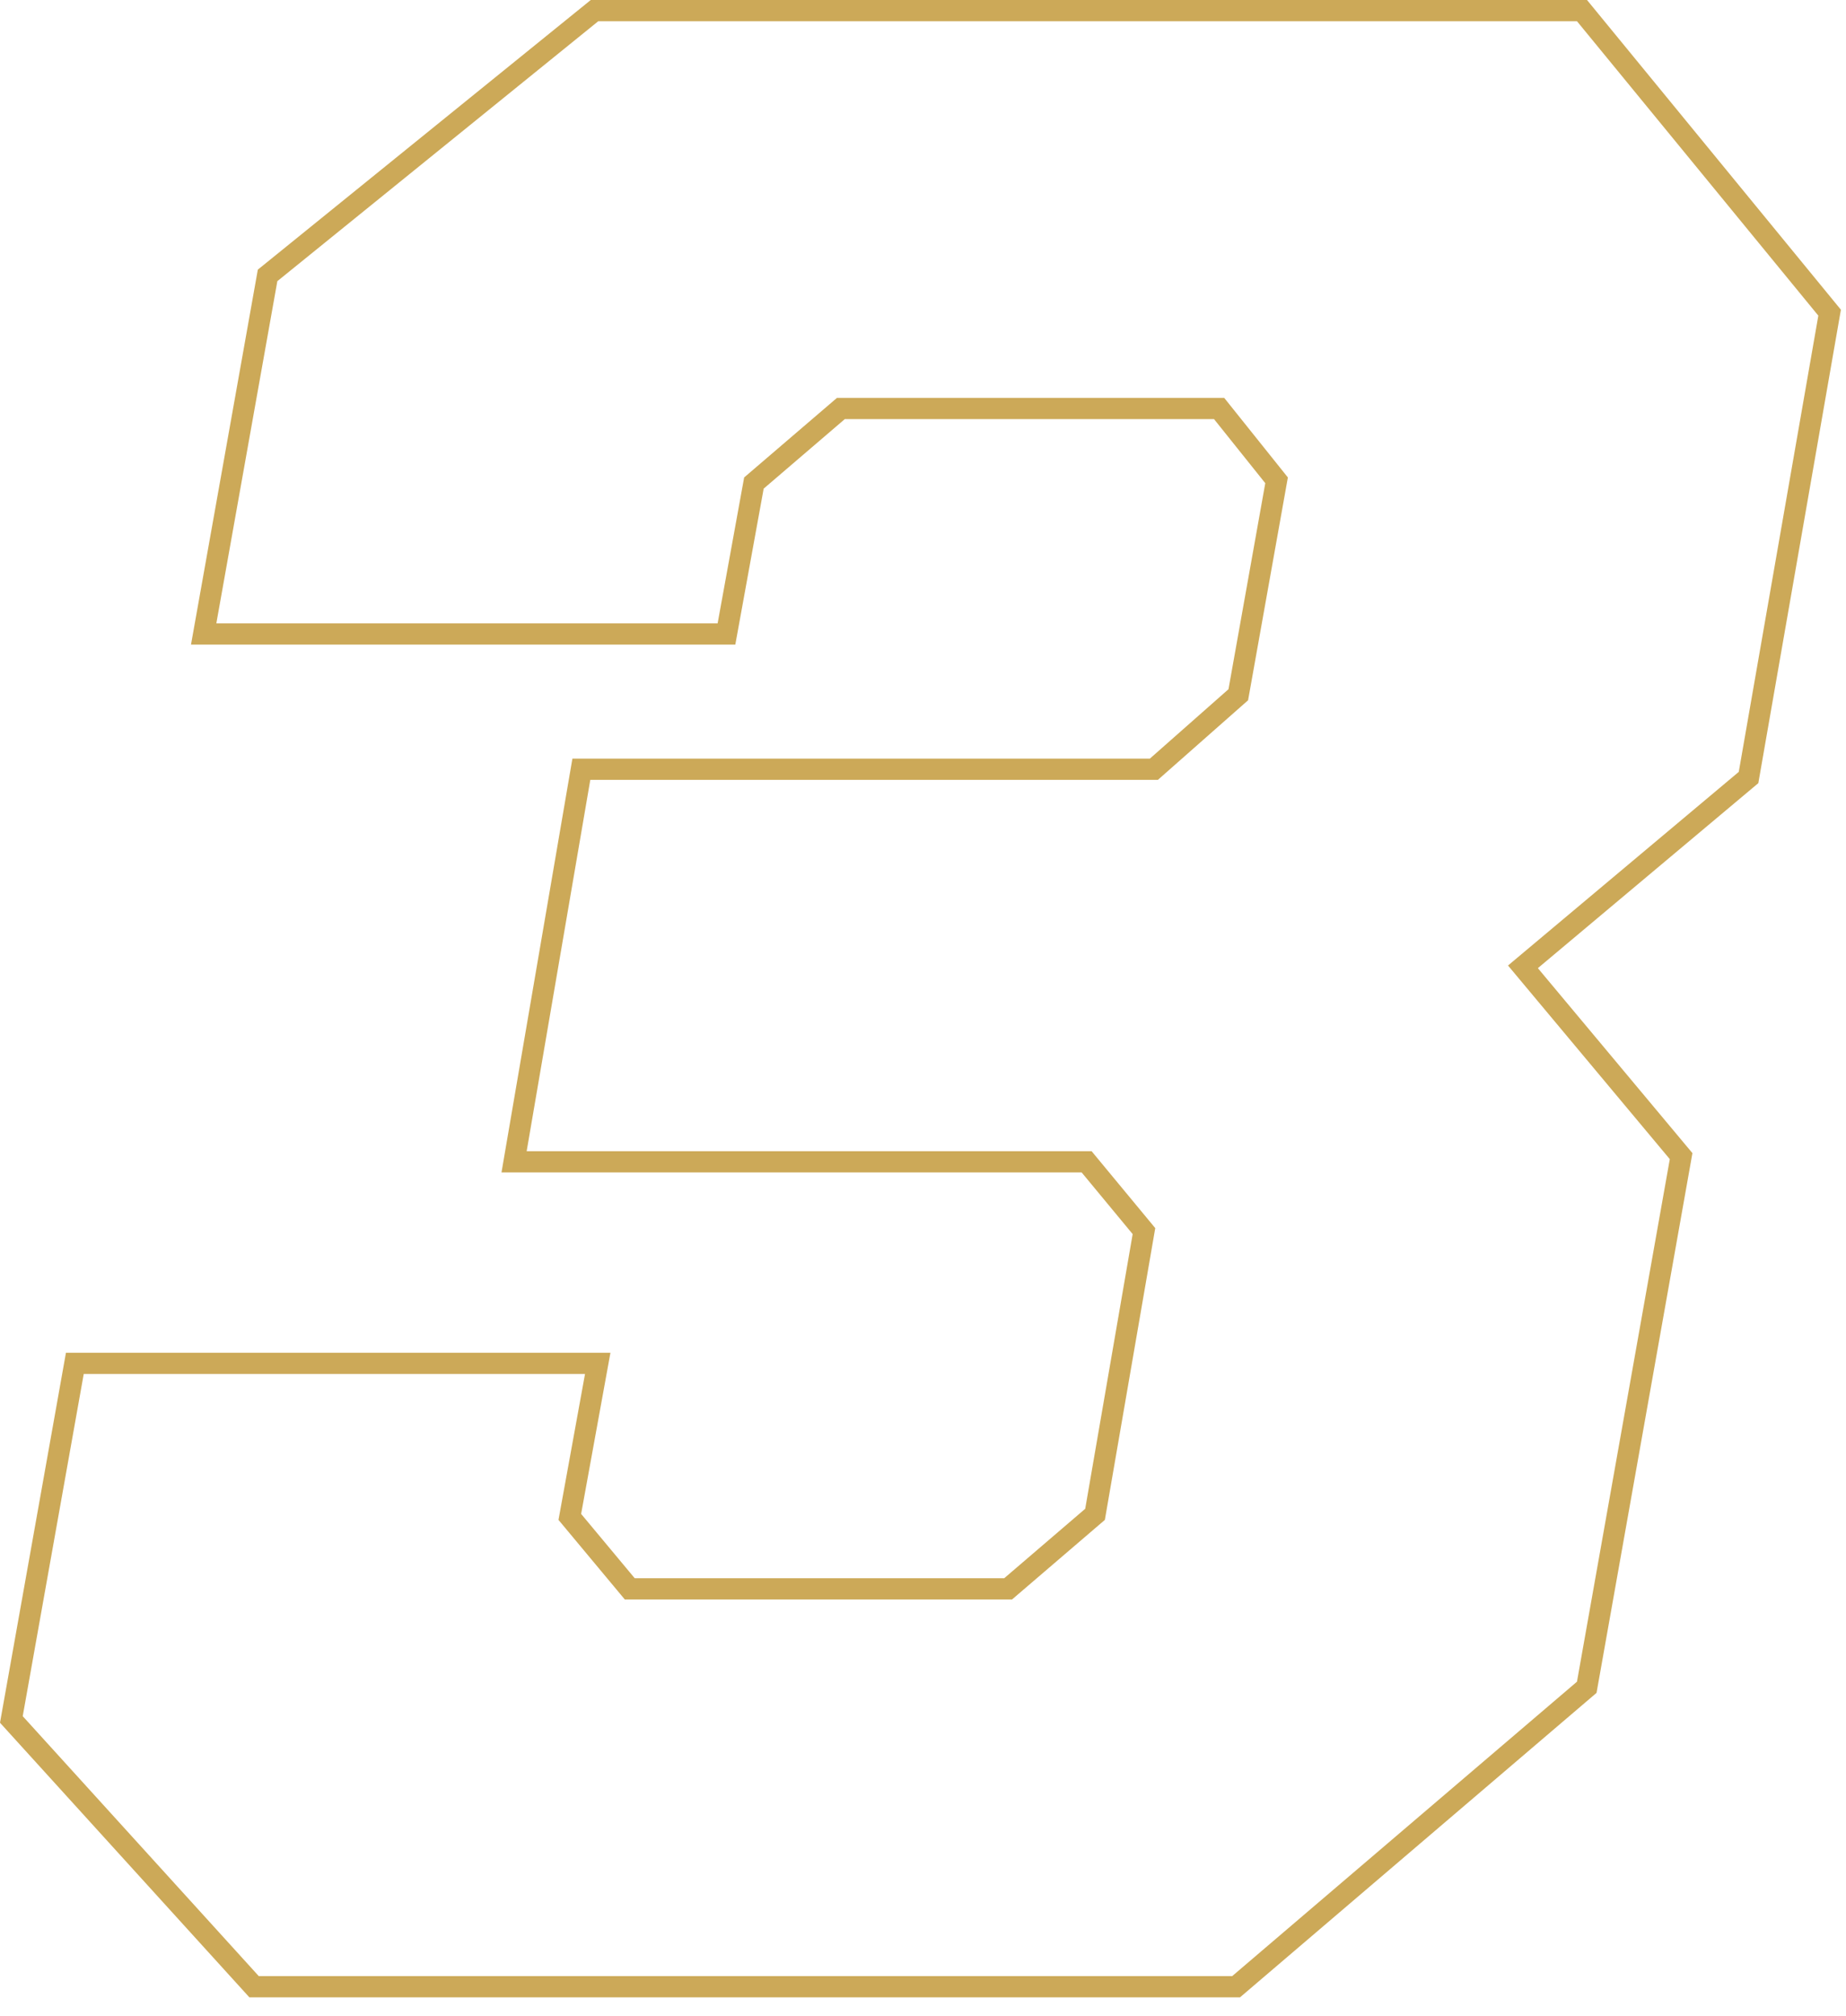 <svg width="87" height="95" viewBox="0 0 87 95" fill="none" xmlns="http://www.w3.org/2000/svg">
<path d="M74.794 0L86.76 14.596L82.868 36.906L72.478 45.624L79.762 54.341L79.681 54.8L75.243 79.777L58.44 94.125H11.753L0 81.184L3.108 63.75H28.769L27.388 71.343L29.914 74.375H47.326L51.145 71.101L53.381 58.157L50.976 55.25H23.635L26.977 35.75H54.192L57.897 32.48L59.631 22.77L57.215 19.75H39.815L35.991 23.027L34.655 30.375H9.002L12.151 12.707L12.441 12.473L27.842 0H74.794ZM28.196 1L13.071 13.25L10.196 29.375H33.821L35.071 22.5L39.446 18.75H57.696L60.696 22.5L58.821 33L54.571 36.75H27.82L24.821 54.25H51.446L54.446 57.875L52.071 71.625L47.696 75.375H29.446L26.321 71.625L27.571 64.75H3.946L1.071 80.875L12.196 93.125H58.071L74.321 79.25L78.696 54.625L71.071 45.5L81.946 36.375L85.696 14.875L74.321 1H28.196Z" fill="#CCA958"/>
</svg>
